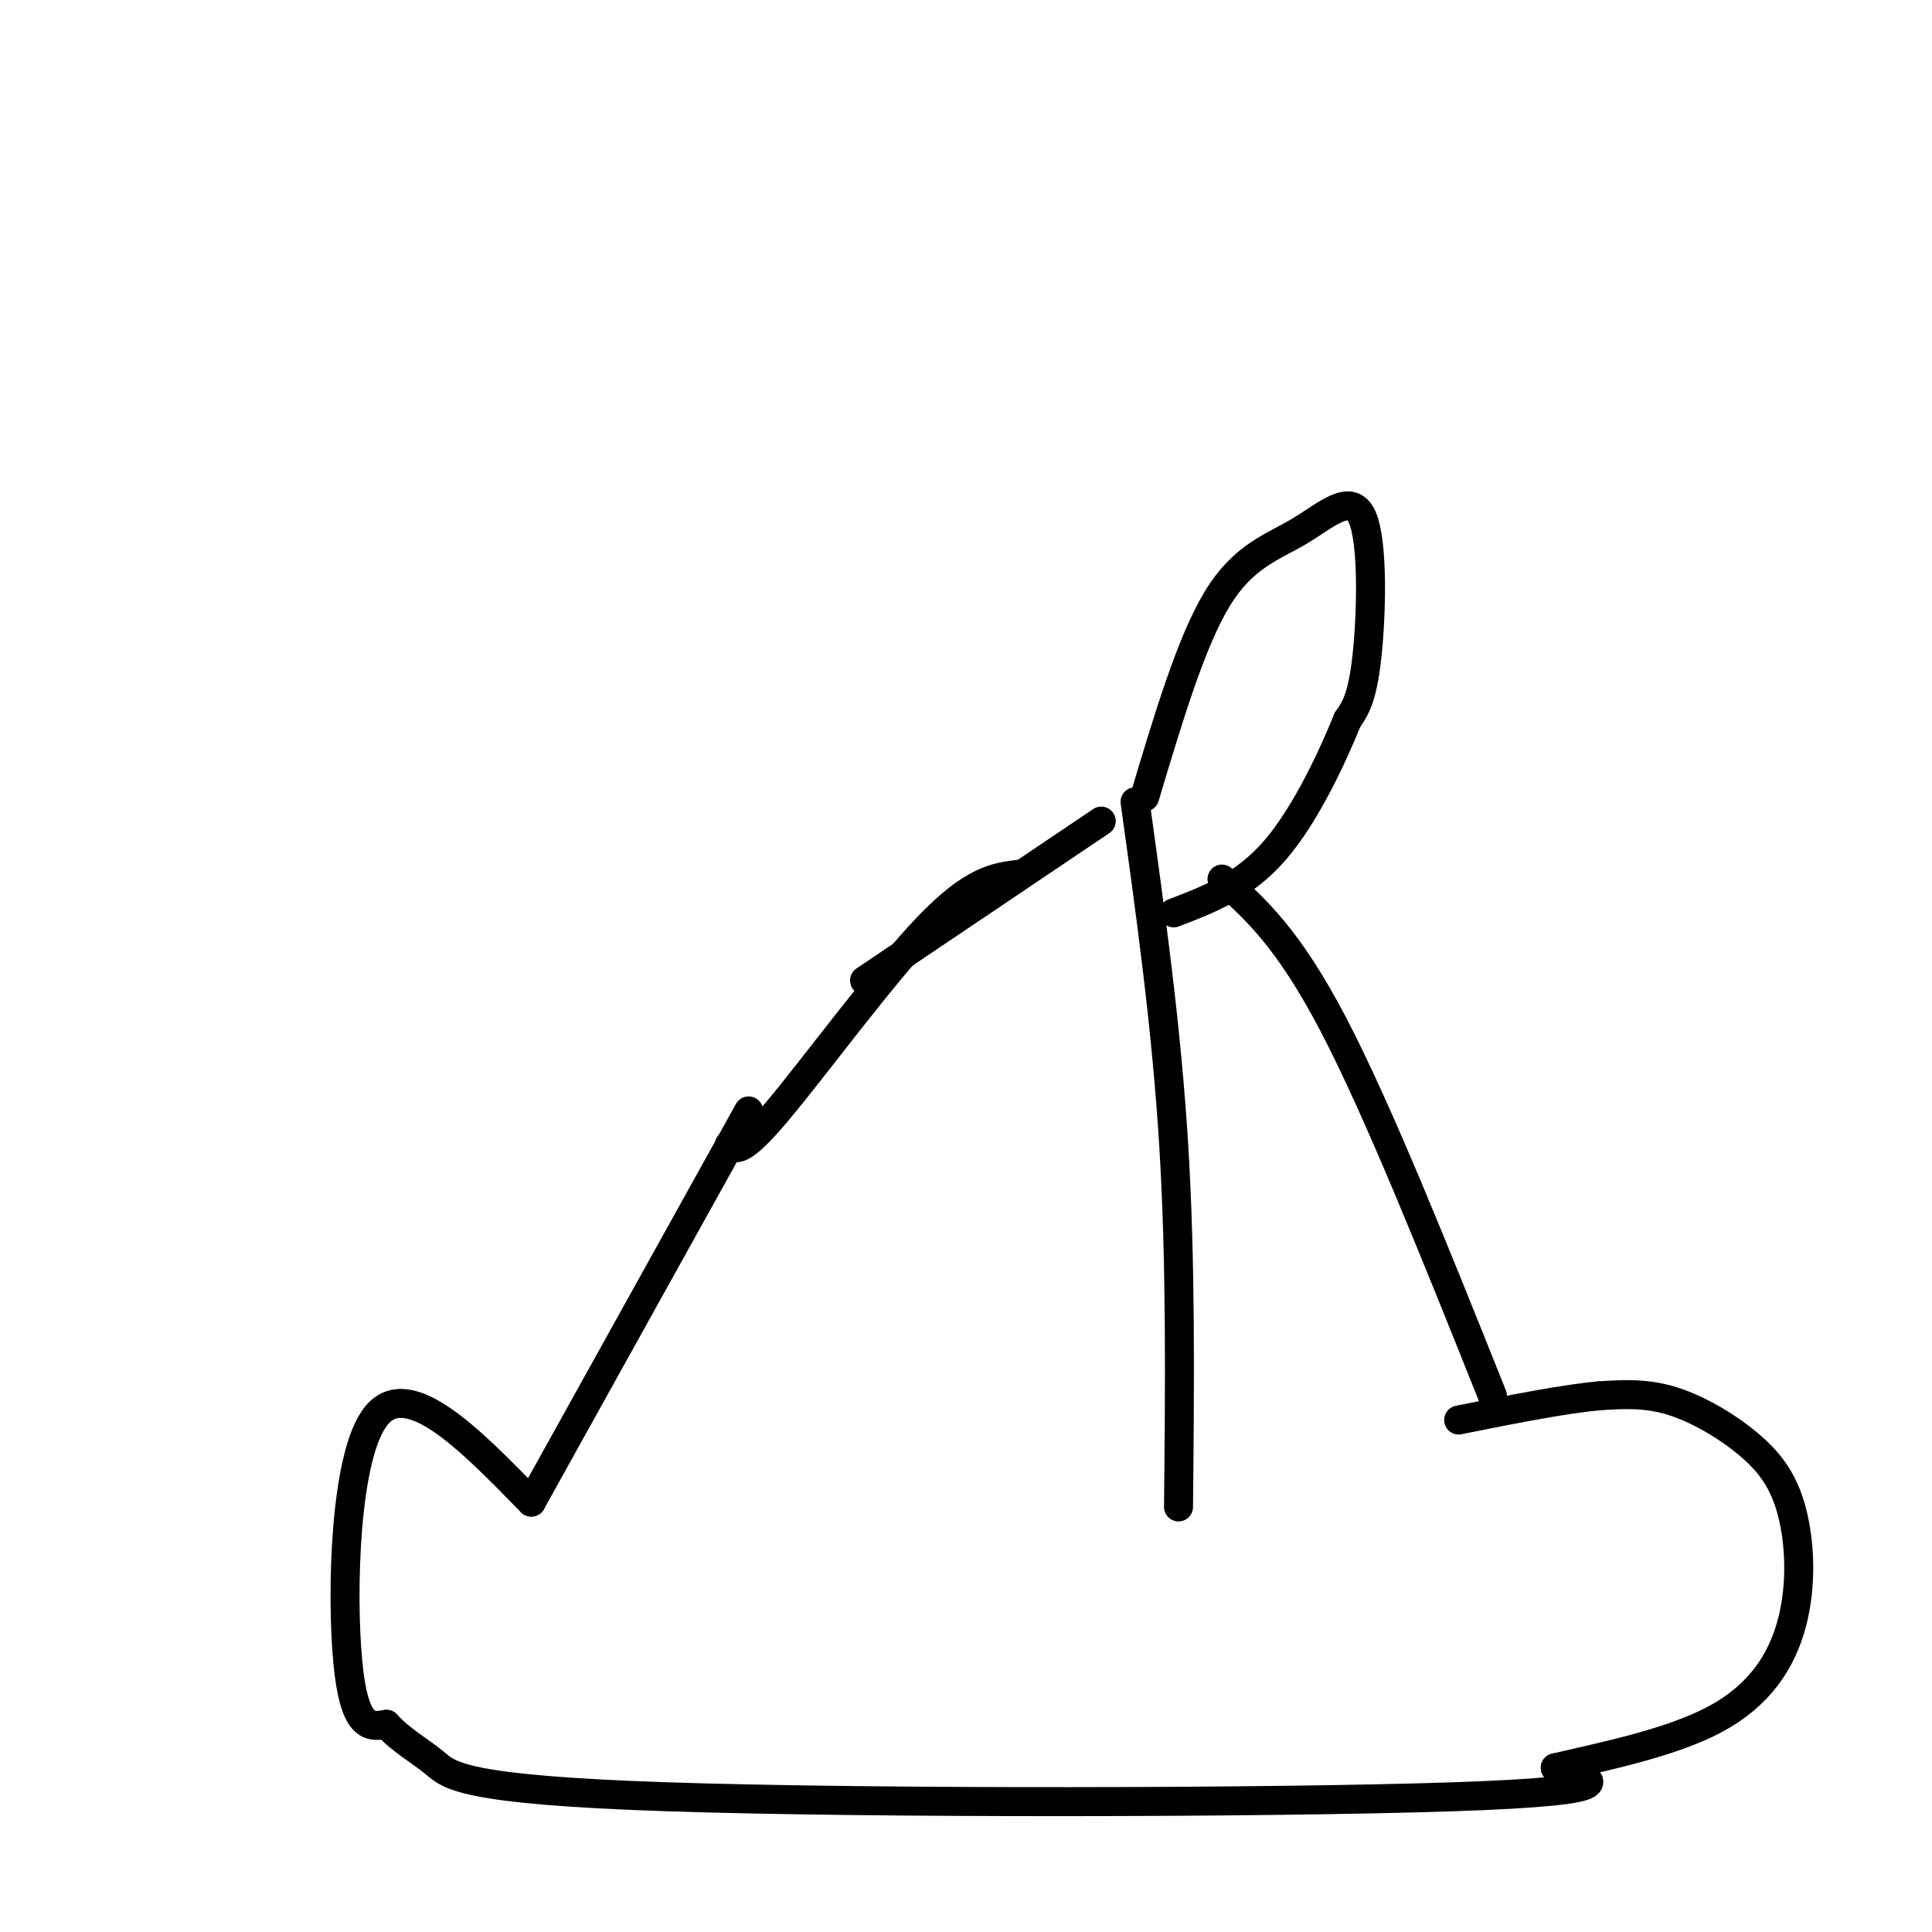 <svg viewBox='0 0 400 400' version='1.1' xmlns='http://www.w3.org/2000/svg' xmlns:xlink='http://www.w3.org/1999/xlink'><g fill='none' stroke='#000000' stroke-width='6' stroke-linecap='round' stroke-linejoin='round'><path d='M235,166c3.250,23.333 6.500,46.667 8,71c1.500,24.333 1.250,49.667 1,75'/><path d='M253,182c6.833,6.083 13.667,12.167 23,30c9.333,17.833 21.167,47.417 33,77'/><path d='M228,170c0.000,0.000 -49.000,33.000 -49,33'/><path d='M211,181c-4.800,0.578 -9.600,1.156 -19,11c-9.400,9.844 -23.400,28.956 -31,38c-7.600,9.044 -8.800,8.022 -10,7'/><path d='M155,230c0.000,0.000 -45.000,81.000 -45,81'/><path d='M110,311c-12.667,-12.978 -25.333,-25.956 -32,-18c-6.667,7.956 -7.333,36.844 -6,51c1.333,14.156 4.667,13.578 8,13'/><path d='M80,357c3.126,3.418 6.941,5.463 10,8c3.059,2.537 5.362,5.568 48,7c42.638,1.432 125.611,1.266 163,0c37.389,-1.266 29.195,-3.633 21,-6'/><path d='M322,366c9.776,-2.303 23.717,-5.059 33,-10c9.283,-4.941 13.907,-12.067 16,-20c2.093,-7.933 1.654,-16.673 0,-23c-1.654,-6.327 -4.522,-10.242 -9,-14c-4.478,-3.758 -10.565,-7.359 -16,-9c-5.435,-1.641 -10.217,-1.320 -15,-1'/><path d='M331,289c-7.333,0.667 -18.167,2.833 -29,5'/><path d='M237,165c4.794,-16.045 9.589,-32.089 15,-41c5.411,-8.911 11.440,-10.687 17,-14c5.560,-3.313 10.651,-8.161 13,-3c2.349,5.161 1.957,20.332 1,29c-0.957,8.668 -2.478,10.834 -4,13'/><path d='M279,149c-3.022,7.444 -8.578,19.556 -15,27c-6.422,7.444 -13.711,10.222 -21,13'/></g>
</svg>